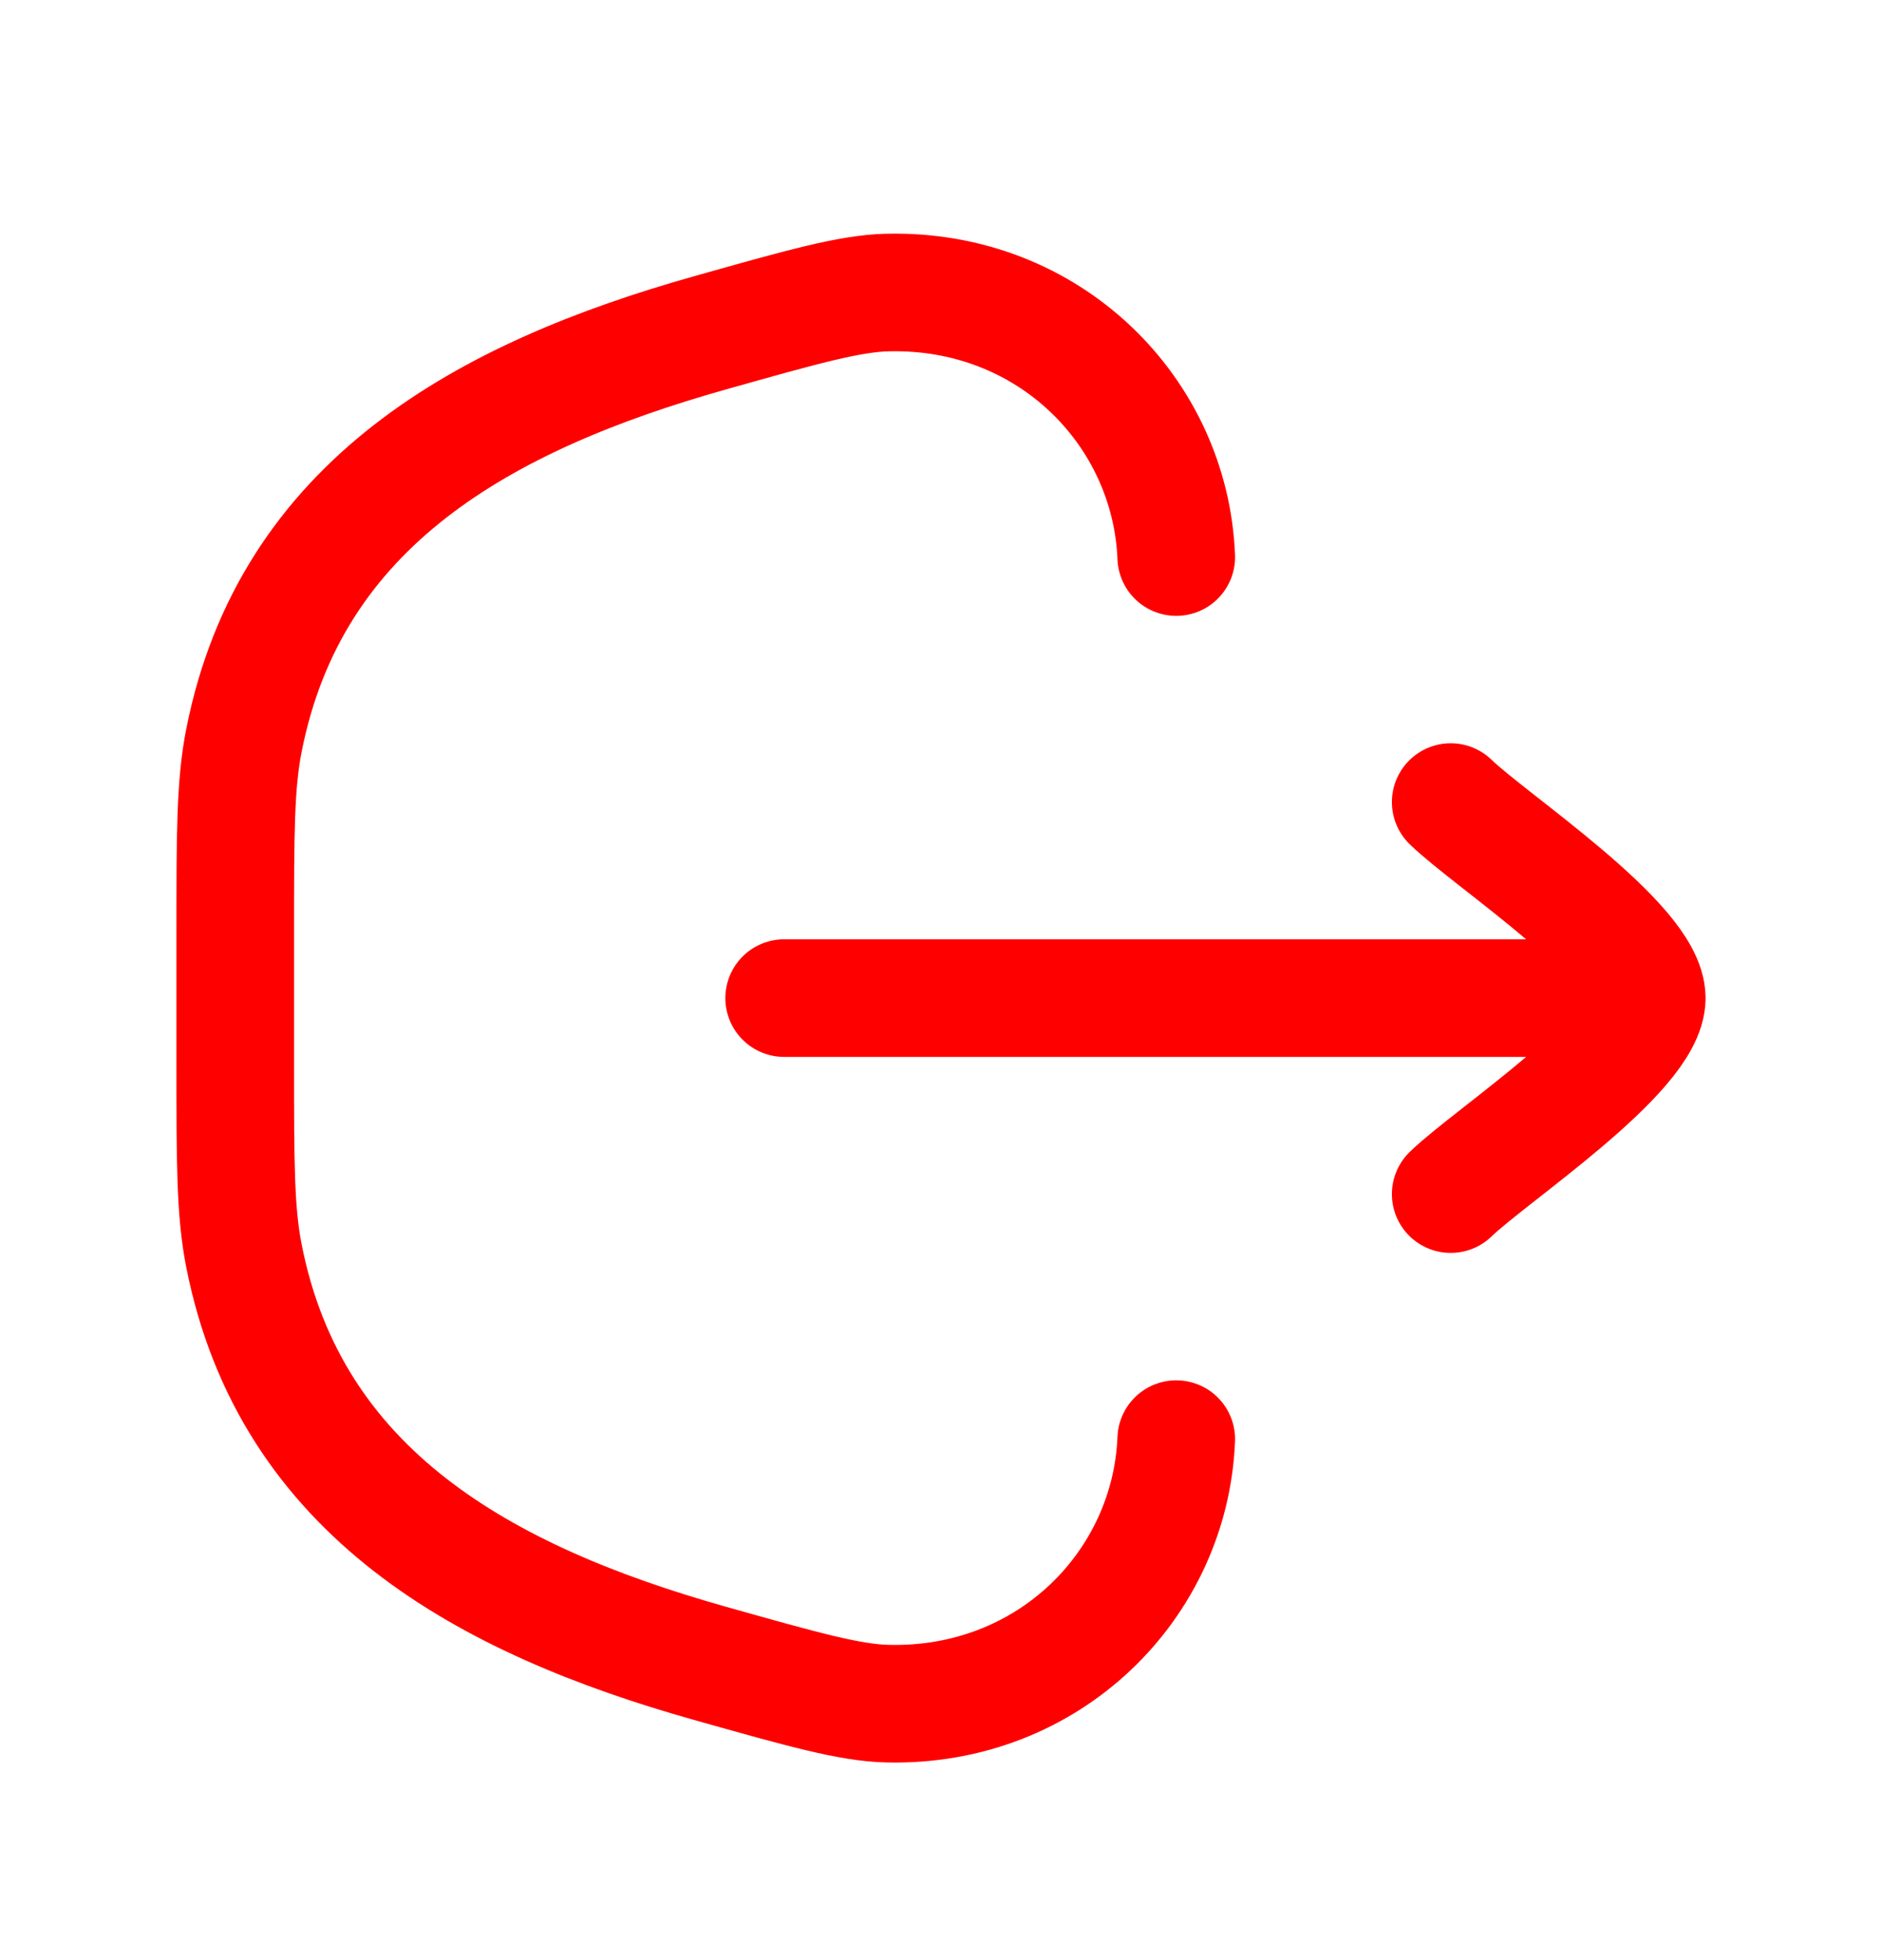 <?xml version="1.0" encoding="UTF-8"?> <svg xmlns="http://www.w3.org/2000/svg" width="24" height="25" viewBox="0 0 24 25" fill="none"><path d="M15 18.355C14.926 20.207 13.383 21.779 11.316 21.729C10.835 21.717 10.24 21.549 9.051 21.214C6.19 20.407 3.706 19.05 3.11 16.012C3 15.453 3 14.824 3 13.567V11.893C3 10.636 3 10.007 3.11 9.448C3.706 6.41 6.19 5.053 9.051 4.246C10.24 3.911 10.835 3.743 11.316 3.731C13.383 3.681 14.926 5.253 15 7.105" stroke="#FF0000" stroke-width="1.5" stroke-linecap="round"></path><path d="M21 12.73H10M21 12.73C21 12.03 19.006 10.722 18.5 10.23M21 12.73C21 13.43 19.006 14.739 18.5 15.23" stroke="#FF0000" stroke-width="1.5" stroke-linecap="round" stroke-linejoin="round"></path></svg> 